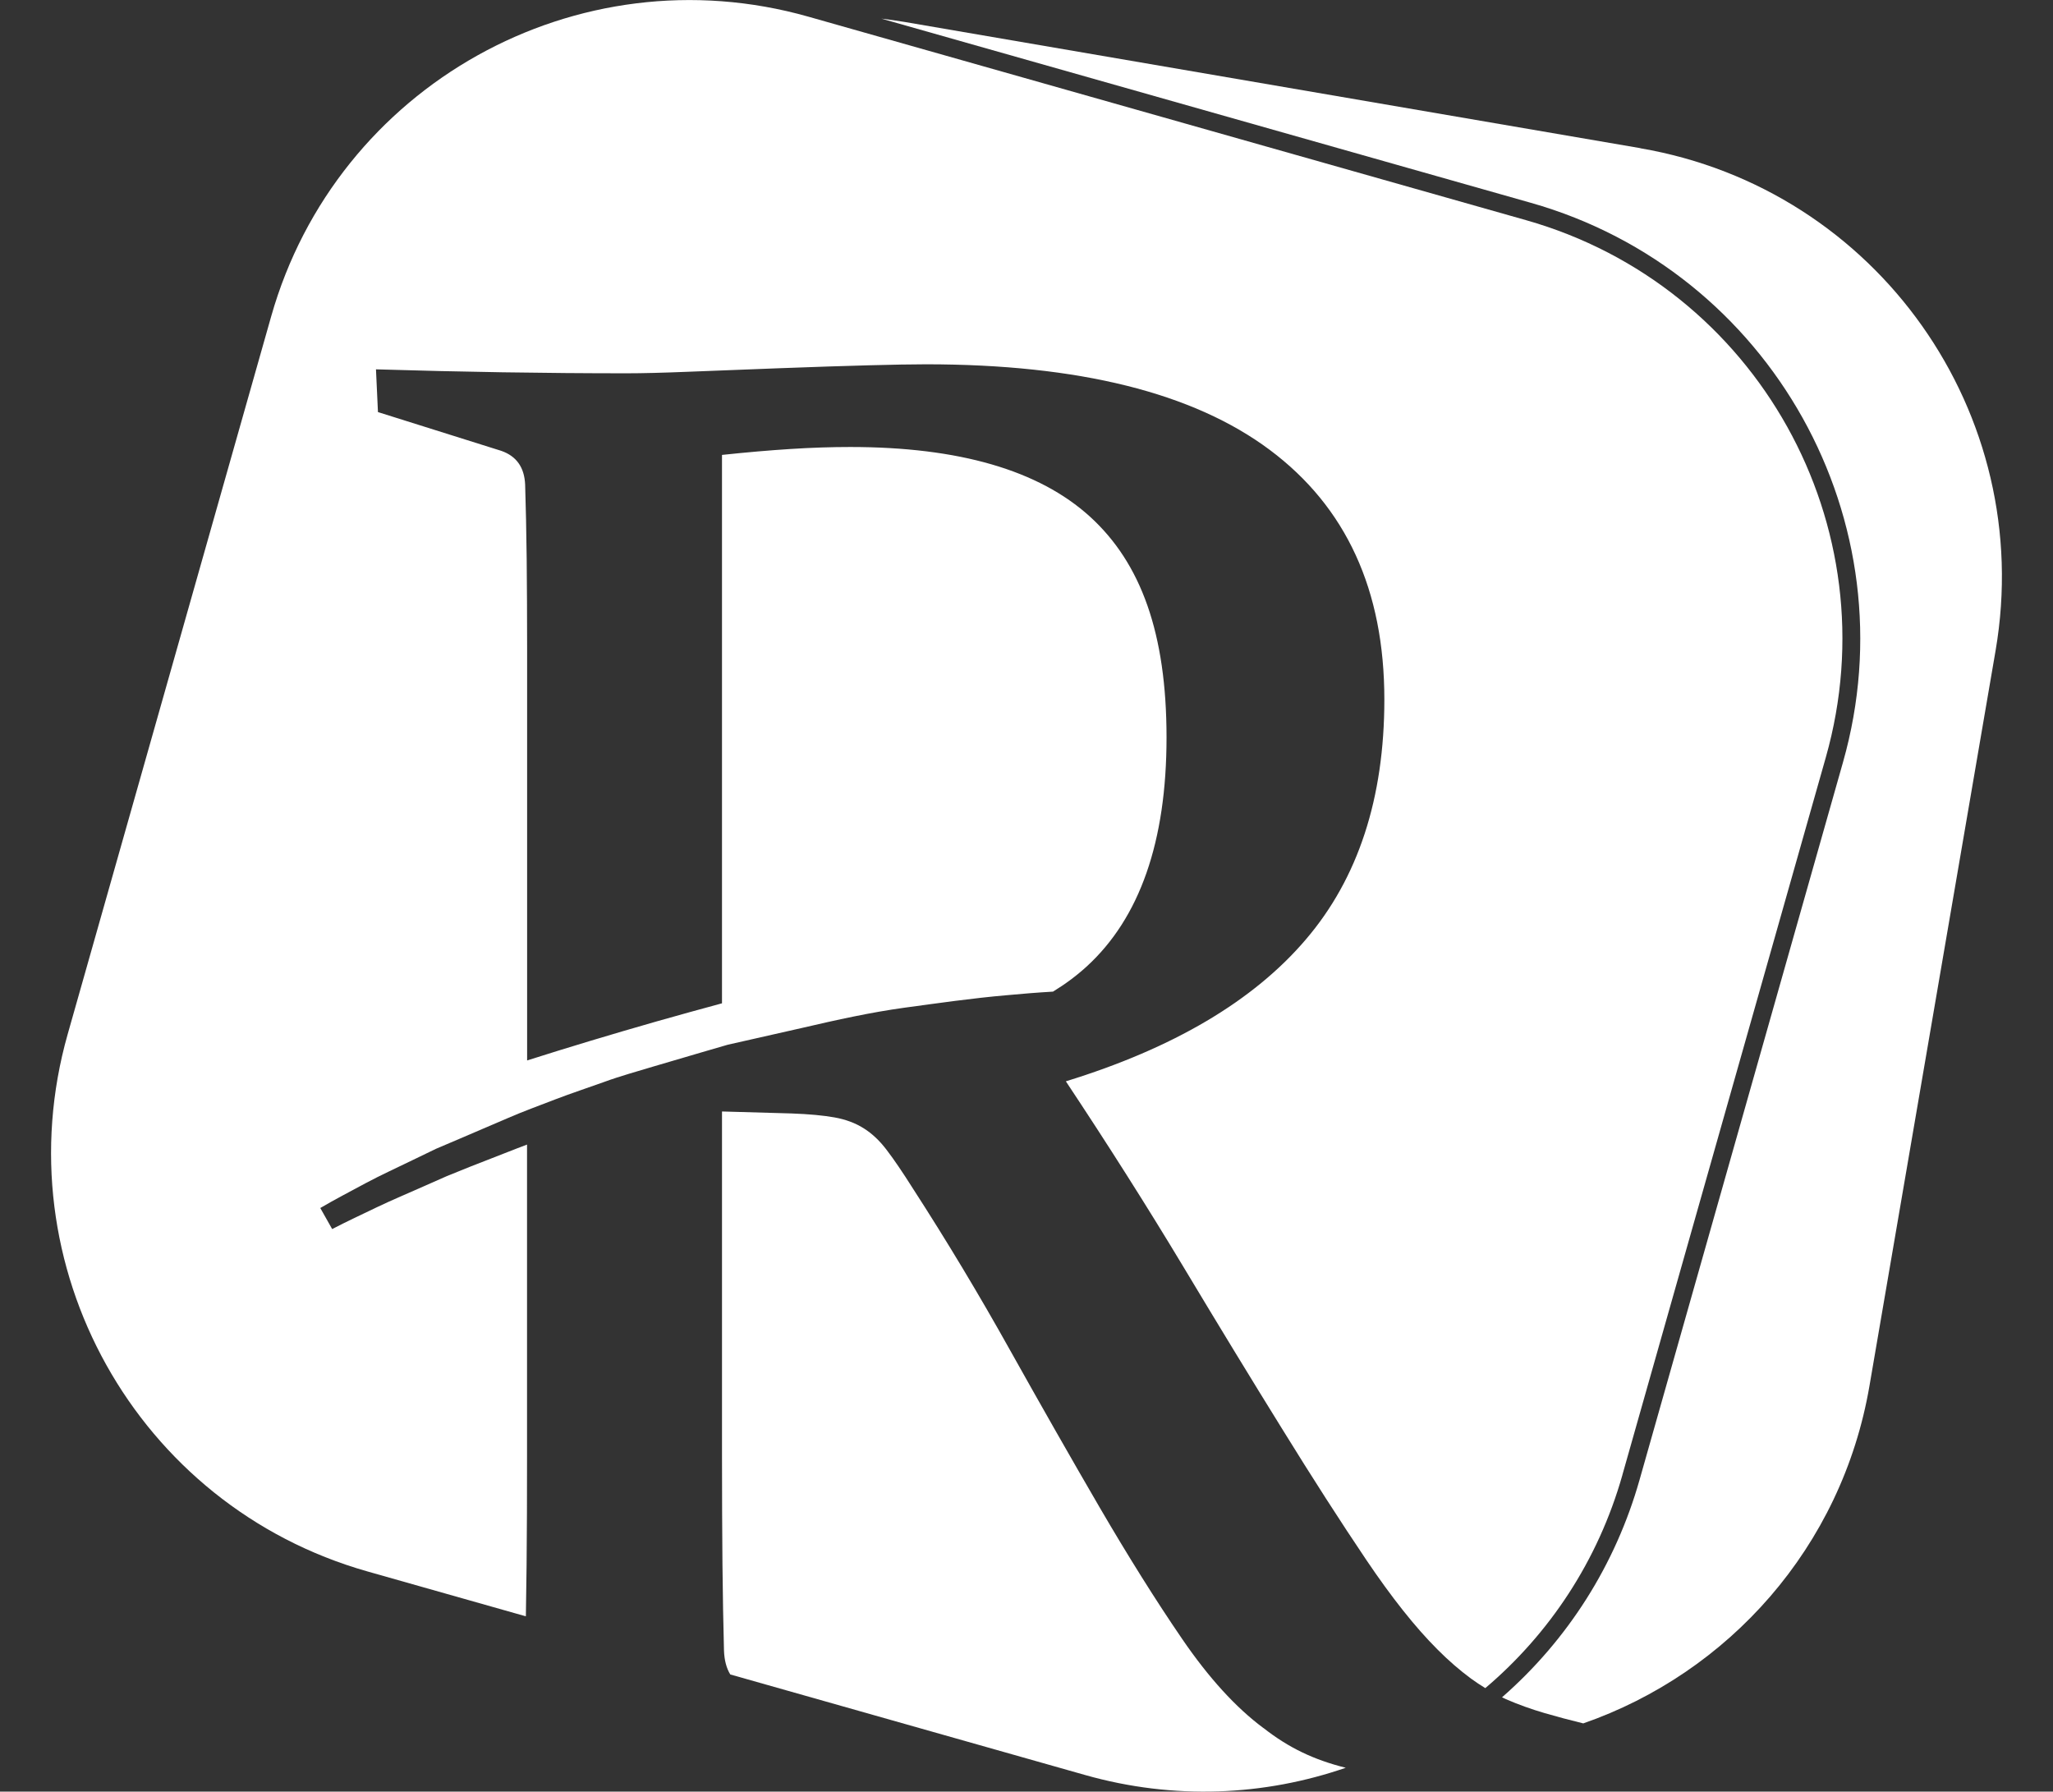 <?xml version="1.0" encoding="UTF-8"?>
<svg xmlns="http://www.w3.org/2000/svg" id="Layer_1" viewBox="0 0 228.19 199.12">
  <rect x="0" y="0" width="228.19" height="199.12" fill="#333333" stroke="none"/>
  <defs>
    <style>.cls-1{fill:#fff;stroke-width:0px;}</style>
  </defs>
  <path class="cls-1" d="m180.32,163.95l22.62-79.78c7.28-25.69-7.64-52.42-33.32-59.7L89.84,1.85c-25.69-7.28-52.42,7.64-59.7,33.32L7.52,114.95c-7.28,25.69,7.64,52.42,33.32,59.7l17.61,4.99c.03-1.79.06-3.67.08-5.67.04-3.65.05-7.68.05-12.1v-34.66c-.38.14-.76.28-1.13.43l-5.25,2.05-2.57,1.04-2.58,1.14c-1.7.76-3.5,1.51-5.11,2.28-1.7.82-3.41,1.61-5.02,2.45l-1.32-2.34,1.24-.71,1.3-.71,2.52-1.35c1.76-.94,3.44-1.69,5.17-2.54l2.63-1.27,2.63-1.12,5.25-2.25c1.76-.77,3.59-1.43,5.37-2.12,1.83-.7,3.6-1.28,5.41-1.93,1.85-.68,3.65-1.16,5.48-1.72l5.48-1.61,2.82-.82,2.79-.63,5.57-1.26c3.69-.86,7.49-1.7,11.25-2.22,3.77-.51,7.56-1.06,11.38-1.39,1.71-.16,3.43-.3,5.15-.4,1.36-.83,2.6-1.75,3.72-2.77,5.93-5.41,8.9-13.91,8.9-25.48s-2.84-19.38-8.51-24.54c-5.68-5.16-14.56-7.74-26.64-7.74-2.06,0-4.27.07-6.63.22s-4.9.37-7.63.66v60.95c-2.37.64-4.79,1.31-7.26,2.01-5.07,1.45-9.91,2.91-14.4,4.34v-45.64c0-3.76-.02-7.15-.05-10.17-.04-3.02-.09-5.75-.17-8.18-.08-1.92-.96-3.17-2.65-3.76l-13.71-4.31-.22-4.75c9.5.29,18.79.44,27.86.44,1.79,0,4.06-.06,6.81-.17,2.76-.11,6.11-.24,10.06-.39,4.02-.15,7.37-.26,10.05-.33,2.68-.07,4.8-.11,6.36-.11,16.98,0,29.71,3.17,38.2,9.51,8.49,6.34,12.74,15.58,12.74,27.74,0,10.98-2.91,19.88-8.74,26.69-5.82,6.82-14.71,12.07-26.66,15.75,4.7,7.08,9.03,13.91,13,20.51,3.96,6.6,7.64,12.64,11.04,18.12,3.39,5.49,6.51,10.34,9.34,14.54,2.83,4.2,5.46,7.51,7.89,9.94,1.25,1.26,2.5,2.34,3.76,3.27.52.38,1.05.73,1.59,1.06,7.08-6,12.52-14.09,15.24-23.69Z"></path>
  <path class="cls-1" d="m182.34,16.47L100.61,2.45c-.88-.15-1.77-.27-2.65-.38l72.19,20.47c26.71,7.57,42.28,35.46,34.7,62.17l-22.62,79.78c-2.67,9.41-7.95,17.74-15.28,24.15.15.07.29.14.44.21,1.36.59,2.8,1.11,4.31,1.55,1.3.38,2.73.76,4.28,1.14,16.09-5.59,28.73-19.54,31.81-37.51l14.02-81.73c4.51-26.32-13.16-51.31-39.48-55.82Z"></path>
  <path class="cls-1" d="m140.42,192.05c-3.07-2.28-6.07-5.58-9.02-9.89-2.95-4.31-6.01-9.2-9.19-14.65-3.17-5.45-6.48-11.26-9.92-17.41-3.43-6.15-7.05-12.18-10.86-18.07-1.12-1.77-2.07-3.17-2.86-4.2-.78-1.04-1.64-1.85-2.57-2.43-.93-.59-2.02-.99-3.25-1.21-1.24-.22-2.82-.37-4.77-.44l-7.73-.22v38.36c0,4.42.02,8.4.05,11.94.04,3.53.09,6.74.17,9.61.04,1.08.27,1.96.7,2.66l39.45,11.18c9.89,2.8,19.93,2.31,28.96-.81-1.78-.44-3.39-1.01-4.84-1.71-1.46-.7-2.9-1.6-4.31-2.71Z"></path>
</svg>
